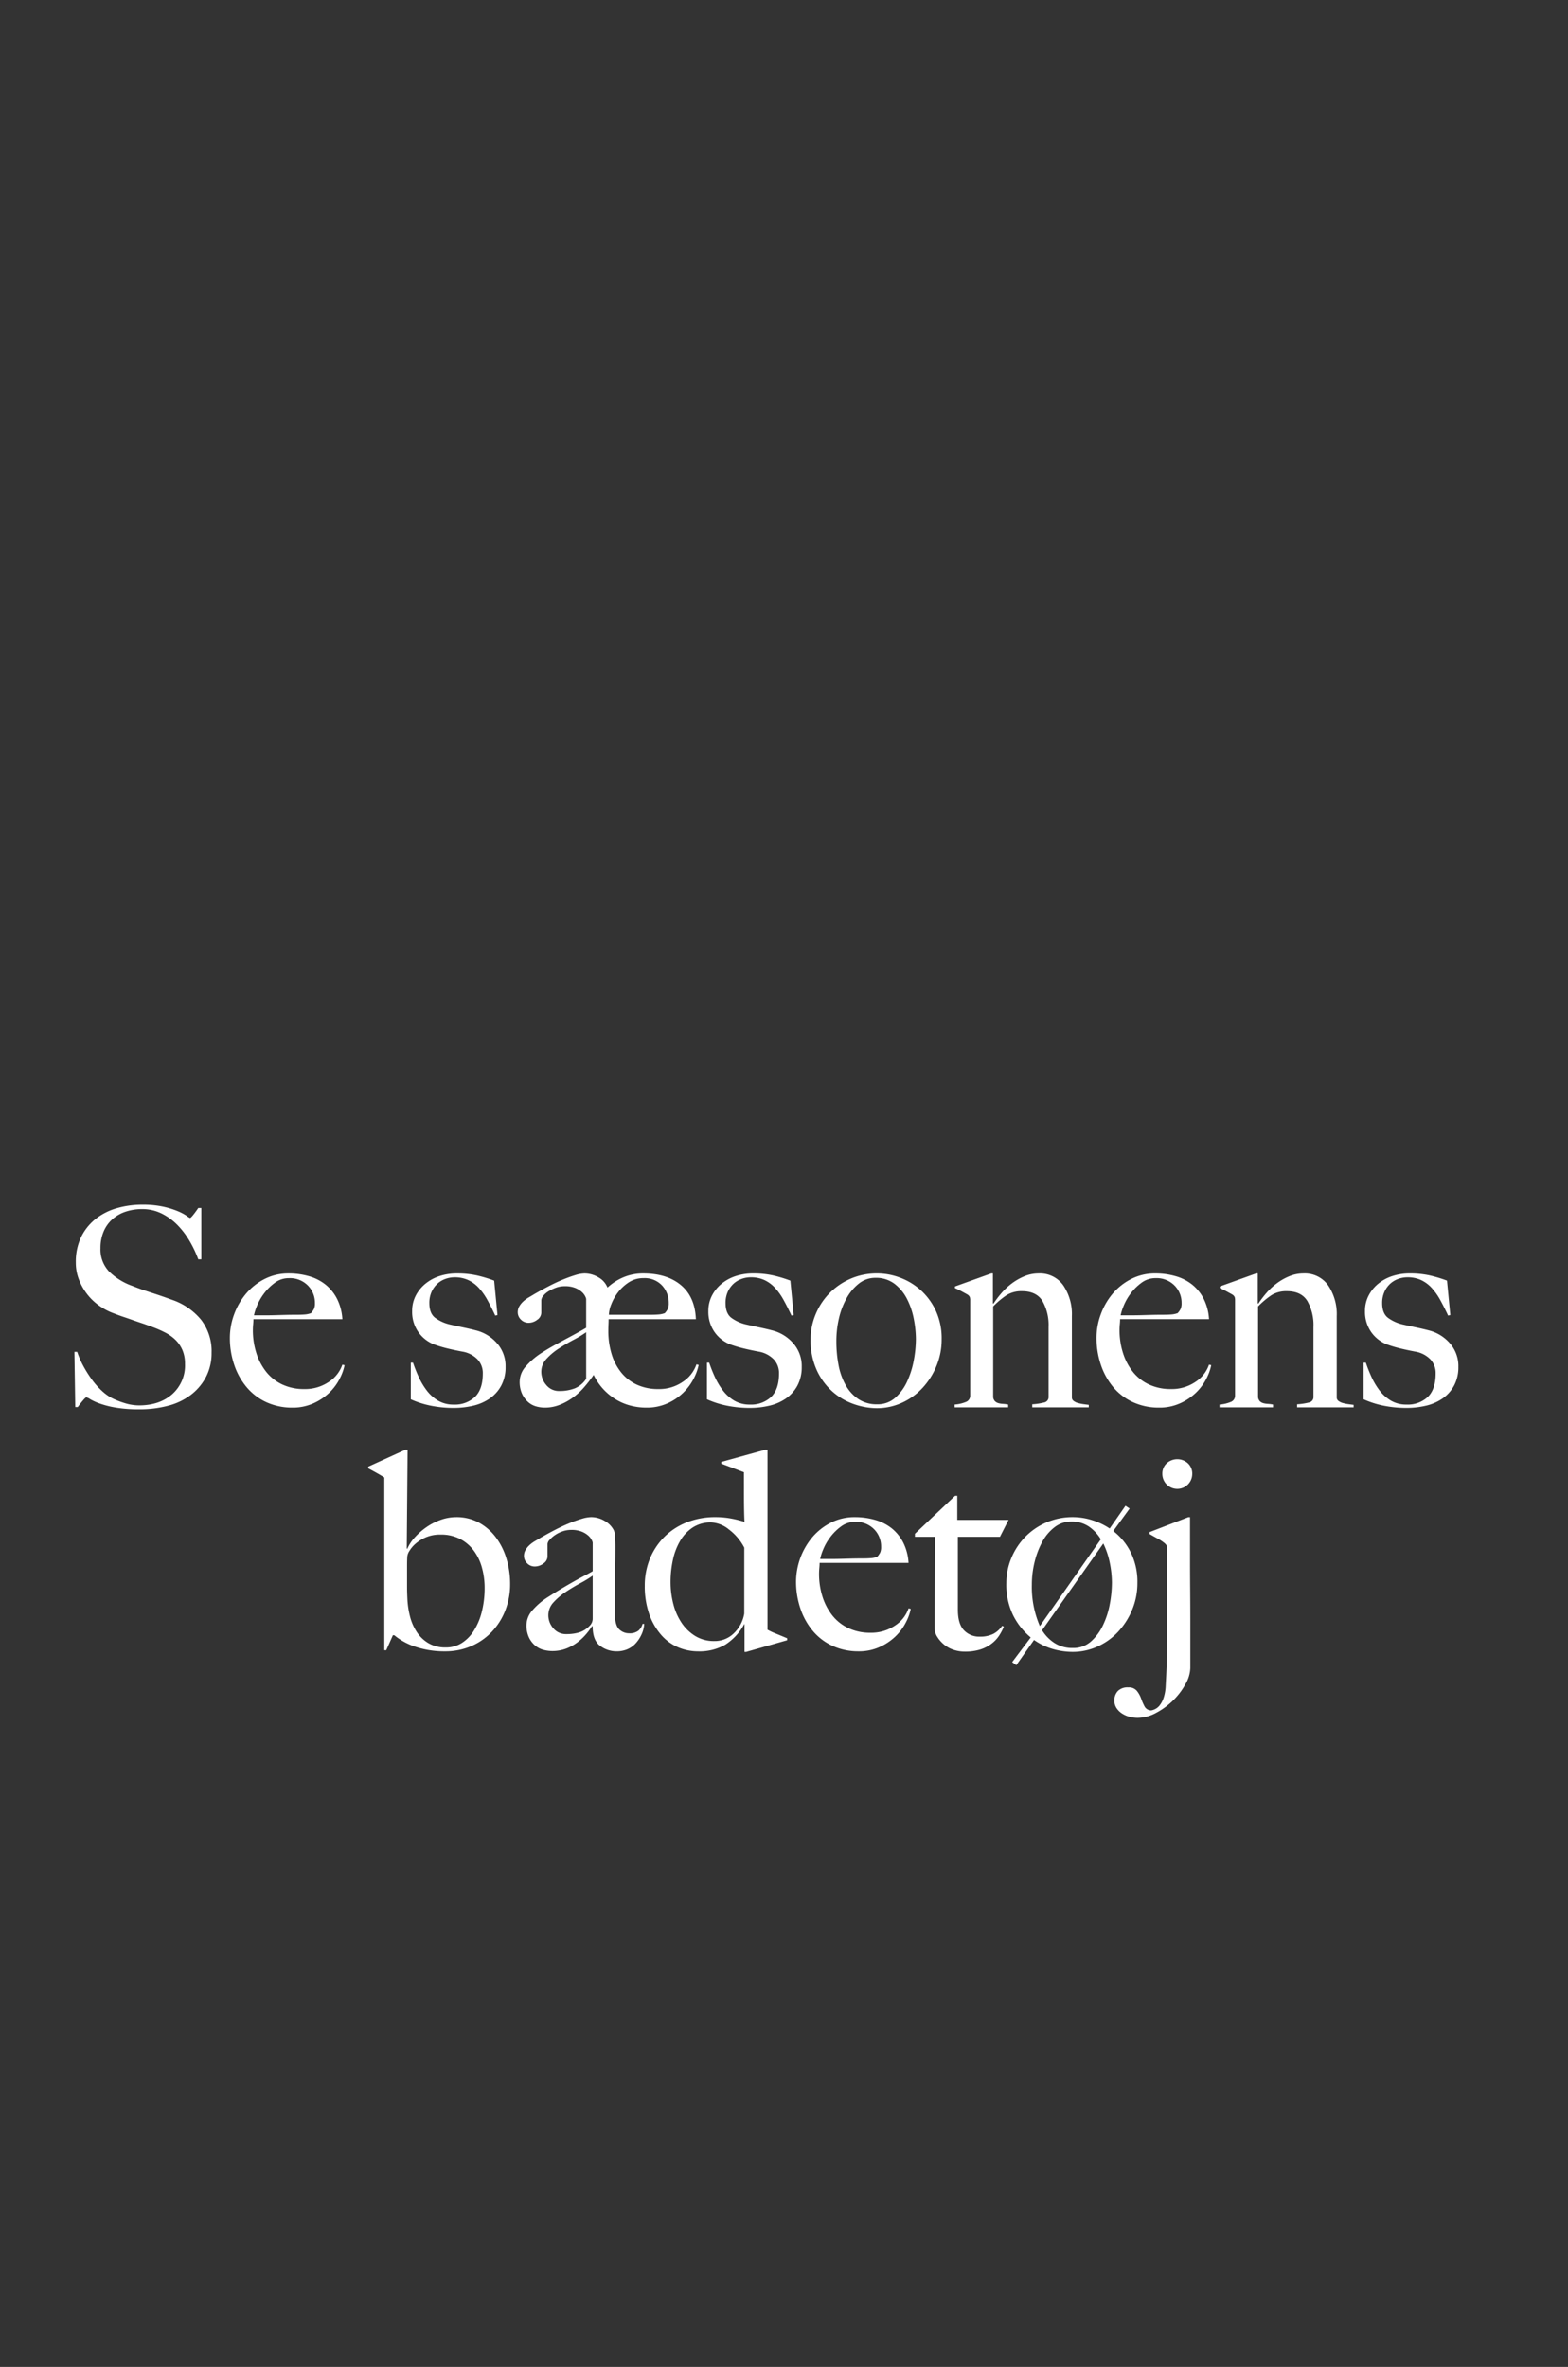 <svg xmlns="http://www.w3.org/2000/svg" xmlns:xlink="http://www.w3.org/1999/xlink" width="515" height="777" viewBox="0 0 515 777">
  <rect x="0" y="0" width="515" height="777" fill="#333333" stroke="none"/>
  <defs>
    <clipPath id="clip-ellos_2518_inspocard_single_men_bad_dk">
      <rect width="515" height="777"/>
    </clipPath>
  </defs>
  <g id="ellos_2518_inspocard_single_men_bad_dk" clip-path="url(#clip-ellos_2518_inspocard_single_men_bad_dk)">
    <path id="Path_60" data-name="Path 60" d="M-189.507-17.927A16.863,16.863,0,0,0-192.92-28.71a21.177,21.177,0,0,0-9.6-6.6q-1.729-.637-3.322-1.183t-3.139-1.046q-1.547-.5-3.139-1.047t-3.413-1.274a20.732,20.732,0,0,1-7.553-4.641A10.455,10.455,0,0,1-226-52.234a13.71,13.71,0,0,1,1.046-5.506,11.278,11.278,0,0,1,2.912-4.049,12.364,12.364,0,0,1,4.368-2.457,17.01,17.01,0,0,1,5.324-.819,14.243,14.243,0,0,1,6.461,1.456,19.3,19.3,0,0,1,5.187,3.776,26.859,26.859,0,0,1,4,5.278,36.593,36.593,0,0,1,2.821,5.961h1V-65.429h-1q-.728,1.092-1.592,2.184t-1.138,1.092a6.357,6.357,0,0,1-1.046-.682,16.362,16.362,0,0,0-2.821-1.5,28.042,28.042,0,0,0-4.777-1.5,31.119,31.119,0,0,0-7.007-.683,30,30,0,0,0-8.326,1.138,20.073,20.073,0,0,0-6.962,3.5,17.224,17.224,0,0,0-4.778,5.915A18.732,18.732,0,0,0-234.1-47.5a15.156,15.156,0,0,0,1,5.506,18.964,18.964,0,0,0,2.639,4.732,18.571,18.571,0,0,0,3.822,3.731,19.743,19.743,0,0,0,4.55,2.5q2.093.819,3.594,1.319t2.912,1q1.411.5,3.049,1.046t3.822,1.365a36.243,36.243,0,0,1,4.1,1.82,13.542,13.542,0,0,1,3.322,2.411,10.486,10.486,0,0,1,2.229,3.322,11.248,11.248,0,0,1,.819,4.459,12.6,12.6,0,0,1-4.186,9.965q-4.186,3.685-10.92,3.685a16.033,16.033,0,0,1-4.914-.819,25.919,25.919,0,0,1-4.1-1.638,15.815,15.815,0,0,1-3.23-2.366,24.675,24.675,0,0,1-3.185-3.594,39.607,39.607,0,0,1-2.776-4.368,28.907,28.907,0,0,1-2.093-4.778h-.91l.273,18.109h.819q.728-1,1.638-2.093t1.183-1.092a4.06,4.06,0,0,1,1.32.637,19.08,19.08,0,0,0,3.139,1.41A30.281,30.281,0,0,0-220.9.091a46,46,0,0,0,7.644.546A36.478,36.478,0,0,0-203.7-.546a20.878,20.878,0,0,0,7.508-3.64,17.71,17.71,0,0,0,4.914-5.915A16.893,16.893,0,0,0-189.507-17.927Zm43.68,4.1-.728-.182a10.951,10.951,0,0,1-4.5,5.687,13.817,13.817,0,0,1-7.963,2.32,16.677,16.677,0,0,1-7.371-1.547,14.764,14.764,0,0,1-5.278-4.232,19.3,19.3,0,0,1-3.185-6.188,24.475,24.475,0,0,1-1.092-7.326q0-1,.091-1.956t.091-1.684h29.211a17,17,0,0,0-1.729-6.643,14.387,14.387,0,0,0-3.777-4.686,15.483,15.483,0,0,0-5.46-2.776,23.917,23.917,0,0,0-6.689-.91,17.024,17.024,0,0,0-7.962,1.865,19.579,19.579,0,0,0-6.1,4.868,22.382,22.382,0,0,0-3.868,6.78,22.215,22.215,0,0,0-1.365,7.6,27.357,27.357,0,0,0,1.456,8.963A22.446,22.446,0,0,0-177.9-6.507,18.46,18.46,0,0,0-171.4-1.638,20.3,20.3,0,0,0-162.936.091a16.406,16.406,0,0,0,6.779-1.365,18.268,18.268,0,0,0,5.233-3.458,17.107,17.107,0,0,0,3.458-4.6A16.764,16.764,0,0,0-145.827-13.832Zm-9.737-20.384a4.436,4.436,0,0,1-.318,1.911,6.636,6.636,0,0,1-.956,1.365,7.087,7.087,0,0,1-2.093.455q-1.183.091-2.548.091-2.093,0-3.822.045t-3.322.091q-1.592.046-3.23.046h-3.731a16.707,16.707,0,0,1,1-3.139,17.775,17.775,0,0,1,2.32-4.05,16.9,16.9,0,0,1,3.549-3.5,7.582,7.582,0,0,1,4.6-1.5,8.248,8.248,0,0,1,6.234,2.411A8.04,8.04,0,0,1-155.564-34.216Zm62.608,20.93a11.273,11.273,0,0,0-2.866-7.826,13.485,13.485,0,0,0-6.962-4.186q-1.729-.455-4.1-.956t-4.368-.955a13.116,13.116,0,0,1-4.823-2.184q-1.911-1.456-1.911-4.823a8.782,8.782,0,0,1,.728-3.686,8.113,8.113,0,0,1,1.866-2.639,7.781,7.781,0,0,1,2.639-1.592,8.859,8.859,0,0,1,3.049-.546,10.571,10.571,0,0,1,4.5.91,11.085,11.085,0,0,1,3.5,2.594,20.375,20.375,0,0,1,2.821,4q1.274,2.321,2.548,5.051l.728-.182-1.092-11.284a43.847,43.847,0,0,0-5.551-1.684,29.7,29.7,0,0,0-6.734-.682,18.014,18.014,0,0,0-5.642.864,14.257,14.257,0,0,0-4.641,2.5,12.4,12.4,0,0,0-3.185,3.913,10.879,10.879,0,0,0-1.183,5.1,11.511,11.511,0,0,0,2.138,7.007,11.329,11.329,0,0,0,5.6,4.1,42.435,42.435,0,0,0,4.095,1.183q2.275.546,4.732,1a9.02,9.02,0,0,1,4.868,2.5,6.53,6.53,0,0,1,1.775,4.686q0,5.187-2.594,7.69a9.6,9.6,0,0,1-6.962,2.5,9.841,9.841,0,0,1-5.187-1.32A13.177,13.177,0,0,1-118.891-5.6a23.337,23.337,0,0,1-2.639-4.459,47.943,47.943,0,0,1-1.82-4.6h-.728V-2.639a30.683,30.683,0,0,0,6.552,2.093,37.543,37.543,0,0,0,7.553.728,27.539,27.539,0,0,0,6.416-.728,15.9,15.9,0,0,0,5.414-2.366,12.09,12.09,0,0,0,3.777-4.232A12.671,12.671,0,0,0-92.956-13.286Zm63.427-.637-.728-.182a11.164,11.164,0,0,1-4.5,5.733,13.626,13.626,0,0,1-7.963,2.366,16.631,16.631,0,0,1-7.052-1.411,14.369,14.369,0,0,1-5.141-3.958A17.723,17.723,0,0,1-58.1-17.427,25.741,25.741,0,0,1-59.2-25.116q0-1.092.046-2.093t.045-1.729h28.665q-.273-7.28-4.868-11.147t-12.422-3.868a16.558,16.558,0,0,0-6.415,1.229,17.933,17.933,0,0,0-5.324,3.412,6.7,6.7,0,0,0-3-3.367,8.906,8.906,0,0,0-4.55-1.274,10.905,10.905,0,0,0-3,.546q-1.82.546-4.049,1.456t-4.687,2.184q-2.457,1.274-4.823,2.639-.728.455-1.684,1a10.518,10.518,0,0,0-1.774,1.274,7.008,7.008,0,0,0-1.365,1.638,3.818,3.818,0,0,0-.546,2A3.314,3.314,0,0,0-87.906-28.8a3.415,3.415,0,0,0,2.5,1.046,4.645,4.645,0,0,0,2.866-1,2.849,2.849,0,0,0,1.32-2.275v-4.1a2.5,2.5,0,0,1,.637-1.456,6.562,6.562,0,0,1,1.729-1.5,13.189,13.189,0,0,1,2.457-1.183,8.132,8.132,0,0,1,2.821-.5,9.017,9.017,0,0,1,3.549.592,7.4,7.4,0,0,1,2.138,1.319,4.8,4.8,0,0,1,1.092,1.41,3.058,3.058,0,0,1,.319.864v9.464q-.91.546-2.548,1.456t-3.686,2q-2.047,1.092-4.277,2.321t-4.323,2.594a23.684,23.684,0,0,0-4.959,4.277,7.55,7.55,0,0,0-2.048,5.005,9.333,9.333,0,0,0,.773,4,8.2,8.2,0,0,0,1.957,2.685A6.672,6.672,0,0,0-82.946-.319a10.712,10.712,0,0,0,2.912.41A13.211,13.211,0,0,0-75.3-.774a19.154,19.154,0,0,0,4.368-2.366,21.934,21.934,0,0,0,3.822-3.5,44.463,44.463,0,0,0,3.094-4,19.215,19.215,0,0,0,2.775,4.232,18.964,18.964,0,0,0,3.958,3.458A17.986,17.986,0,0,0-52.325-.683a20.447,20.447,0,0,0,5.688.774,16.406,16.406,0,0,0,6.78-1.365,17.776,17.776,0,0,0,5.233-3.5,17.792,17.792,0,0,0,3.458-4.641A16.765,16.765,0,0,0-29.529-13.923Zm-9.828-20.293a4.436,4.436,0,0,1-.318,1.911,6.637,6.637,0,0,1-.956,1.365,7.087,7.087,0,0,1-2.093.455q-1.183.091-2.548.091H-59.013a10.076,10.076,0,0,1,.773-3.413,15.671,15.671,0,0,1,2.229-3.958,14.1,14.1,0,0,1,3.549-3.276,8.63,8.63,0,0,1,4.823-1.365,7.807,7.807,0,0,1,6.1,2.411A8.311,8.311,0,0,1-39.358-34.216ZM-66.475-9.373a8.154,8.154,0,0,1-3.731,3.14,13.794,13.794,0,0,1-5.1.864,5.312,5.312,0,0,1-4.277-1.957,6.578,6.578,0,0,1-1.638-4.323,6.145,6.145,0,0,1,1.684-4.231,20.586,20.586,0,0,1,4.049-3.412q2.366-1.547,4.868-2.866a35.22,35.22,0,0,0,4.141-2.5Zm70.8-3.913a11.273,11.273,0,0,0-2.866-7.826A13.485,13.485,0,0,0-5.505-25.3q-1.729-.455-4.1-.956t-4.368-.955a13.116,13.116,0,0,1-4.823-2.184Q-20.7-30.849-20.7-34.216a8.782,8.782,0,0,1,.728-3.686,8.113,8.113,0,0,1,1.865-2.639,7.781,7.781,0,0,1,2.639-1.592,8.859,8.859,0,0,1,3.049-.546,10.571,10.571,0,0,1,4.5.91,11.085,11.085,0,0,1,3.5,2.594,20.375,20.375,0,0,1,2.821,4Q-.318-32.851.956-30.121l.728-.182L.592-41.587a43.848,43.848,0,0,0-5.551-1.684,29.7,29.7,0,0,0-6.734-.682,18.014,18.014,0,0,0-5.642.864,14.257,14.257,0,0,0-4.641,2.5,12.4,12.4,0,0,0-3.185,3.913,10.879,10.879,0,0,0-1.183,5.1,11.511,11.511,0,0,0,2.138,7.007,11.329,11.329,0,0,0,5.6,4.1,42.436,42.436,0,0,0,4.1,1.183q2.275.546,4.732,1a9.021,9.021,0,0,1,4.868,2.5A6.53,6.53,0,0,1-3.139-11.1q0,5.187-2.594,7.69a9.6,9.6,0,0,1-6.962,2.5,9.841,9.841,0,0,1-5.187-1.32A13.177,13.177,0,0,1-21.612-5.6a23.337,23.337,0,0,1-2.639-4.459,47.942,47.942,0,0,1-1.82-4.6H-26.8V-2.639A30.683,30.683,0,0,0-20.247-.546a37.543,37.543,0,0,0,7.553.728A27.539,27.539,0,0,0-6.279-.546,15.9,15.9,0,0,0-.864-2.912,12.09,12.09,0,0,0,2.912-7.144,12.671,12.671,0,0,0,4.323-13.286ZM50.278-22.3a21.638,21.638,0,0,0-1.957-9.51,21.016,21.016,0,0,0-5.005-6.734,21.213,21.213,0,0,0-6.779-4.049,21.351,21.351,0,0,0-7.371-1.365,21.618,21.618,0,0,0-8.963,1.82,21.781,21.781,0,0,0-6.916,4.823,21.845,21.845,0,0,0-4.459,6.916,21.291,21.291,0,0,0-1.592,8.1A23.479,23.479,0,0,0,9.282-12.148a21.108,21.108,0,0,0,5.278,7.1A20.906,20.906,0,0,0,21.613-1,23.27,23.27,0,0,0,28.984.273a19.735,19.735,0,0,0,8.144-1.729,20.982,20.982,0,0,0,6.78-4.823,23.857,23.857,0,0,0,4.641-7.234A22.559,22.559,0,0,0,50.278-22.3Zm-8.463-.091a38.606,38.606,0,0,1-.682,6.916,28.69,28.69,0,0,1-2.184,6.962,16.17,16.17,0,0,1-3.913,5.369A8.658,8.658,0,0,1,29.075-1a10.808,10.808,0,0,1-6.1-1.683,13.174,13.174,0,0,1-4.186-4.55,21.5,21.5,0,0,1-2.366-6.6,41.3,41.3,0,0,1-.728-7.917,32.764,32.764,0,0,1,.864-7.508A24.794,24.794,0,0,1,19.11-35.9a15.752,15.752,0,0,1,4.05-4.778,8.575,8.575,0,0,1,5.369-1.82,10,10,0,0,1,6.279,1.957A14.559,14.559,0,0,1,38.9-35.581a24.2,24.2,0,0,1,2.229,6.552A35.283,35.283,0,0,1,41.815-22.386ZM98.6,0V-.819q-.819-.091-1.774-.228a14.075,14.075,0,0,1-1.775-.364,4.073,4.073,0,0,1-1.41-.683,1.344,1.344,0,0,1-.591-1.092V-29.939a16.863,16.863,0,0,0-2.821-10.1,9.377,9.377,0,0,0-8.1-3.913A12.1,12.1,0,0,0,77.4-43a19.038,19.038,0,0,0-4.186,2.411A21.592,21.592,0,0,0,69.8-37.355a32.822,32.822,0,0,0-2.5,3.321l-.182-.091v-9.828h-.546L54.646-39.676v.546a23.835,23.835,0,0,1,2.184,1.047q1.092.591,1.911,1.047a2.076,2.076,0,0,1,.773.819,3.3,3.3,0,0,1,.137,1.092v31.3a2.164,2.164,0,0,1-1.5,2.093,11.841,11.841,0,0,1-3.595.819V0H72.118V-.91a12.32,12.32,0,0,0-1.729-.228,6.664,6.664,0,0,1-1.456-.227,2.724,2.724,0,0,1-1.092-.592A2.346,2.346,0,0,1,67.2-3.276V-33.124a27.3,27.3,0,0,1,4.459-3.731,9.152,9.152,0,0,1,5-1.274q4.732,0,6.734,3.23a15.986,15.986,0,0,1,2,8.509V-3.458a1.786,1.786,0,0,1-1.456,1.865A20.65,20.65,0,0,1,80.035-1V0Zm40.222-13.832-.728-.182a10.951,10.951,0,0,1-4.5,5.687,13.817,13.817,0,0,1-7.963,2.32,16.677,16.677,0,0,1-7.371-1.547,14.764,14.764,0,0,1-5.278-4.232,19.3,19.3,0,0,1-3.185-6.188A24.475,24.475,0,0,1,108.7-25.3q0-1,.091-1.956t.091-1.684h29.211a17,17,0,0,0-1.729-6.643,14.387,14.387,0,0,0-3.777-4.686,15.483,15.483,0,0,0-5.46-2.776,23.918,23.918,0,0,0-6.689-.91,17.024,17.024,0,0,0-7.962,1.865,19.578,19.578,0,0,0-6.1,4.868,22.382,22.382,0,0,0-3.868,6.78,22.214,22.214,0,0,0-1.365,7.6,27.357,27.357,0,0,0,1.456,8.963,22.445,22.445,0,0,0,4.141,7.371,18.46,18.46,0,0,0,6.507,4.869A20.3,20.3,0,0,0,121.713.091a16.406,16.406,0,0,0,6.779-1.365,18.268,18.268,0,0,0,5.233-3.458,17.107,17.107,0,0,0,3.458-4.6A16.764,16.764,0,0,0,138.821-13.832Zm-9.737-20.384a4.436,4.436,0,0,1-.318,1.911,6.636,6.636,0,0,1-.956,1.365,7.087,7.087,0,0,1-2.093.455q-1.183.091-2.548.091-2.093,0-3.822.045t-3.322.091q-1.593.046-3.23.046h-3.731a16.708,16.708,0,0,1,1-3.139,17.775,17.775,0,0,1,2.32-4.05,16.9,16.9,0,0,1,3.549-3.5,7.582,7.582,0,0,1,4.6-1.5,8.248,8.248,0,0,1,6.234,2.411A8.04,8.04,0,0,1,129.084-34.216ZM185.595,0V-.819q-.819-.091-1.775-.228a14.075,14.075,0,0,1-1.775-.364,4.073,4.073,0,0,1-1.41-.683,1.344,1.344,0,0,1-.592-1.092V-29.939a16.863,16.863,0,0,0-2.821-10.1,9.377,9.377,0,0,0-8.1-3.913,12.1,12.1,0,0,0-4.732.955,19.038,19.038,0,0,0-4.186,2.411,21.592,21.592,0,0,0-3.413,3.231,32.824,32.824,0,0,0-2.5,3.321l-.182-.091v-9.828h-.546l-11.921,4.277v.546a23.834,23.834,0,0,1,2.184,1.047q1.092.591,1.911,1.047a2.076,2.076,0,0,1,.774.819,3.3,3.3,0,0,1,.136,1.092v31.3a2.164,2.164,0,0,1-1.5,2.093,11.841,11.841,0,0,1-3.594.819V0h17.563V-.91a12.32,12.32,0,0,0-1.729-.228,6.664,6.664,0,0,1-1.456-.227,2.724,2.724,0,0,1-1.092-.592,2.346,2.346,0,0,1-.637-1.319V-33.124a27.3,27.3,0,0,1,4.459-3.731,9.152,9.152,0,0,1,5-1.274q4.732,0,6.734,3.23a15.985,15.985,0,0,1,2,8.509V-3.458a1.786,1.786,0,0,1-1.456,1.865A20.65,20.65,0,0,1,167.031-1V0Zm34.4-13.286a11.273,11.273,0,0,0-2.867-7.826,13.485,13.485,0,0,0-6.961-4.186q-1.729-.455-4.1-.956t-4.368-.955a13.117,13.117,0,0,1-4.823-2.184q-1.911-1.456-1.911-4.823A8.782,8.782,0,0,1,195.7-37.9a8.112,8.112,0,0,1,1.866-2.639,7.781,7.781,0,0,1,2.639-1.592,8.859,8.859,0,0,1,3.049-.546,10.571,10.571,0,0,1,4.5.91,11.084,11.084,0,0,1,3.5,2.594,20.375,20.375,0,0,1,2.821,4q1.274,2.321,2.548,5.051l.728-.182-1.092-11.284a43.848,43.848,0,0,0-5.551-1.684,29.7,29.7,0,0,0-6.734-.682,18.014,18.014,0,0,0-5.642.864,14.257,14.257,0,0,0-4.641,2.5,12.4,12.4,0,0,0-3.185,3.913,10.879,10.879,0,0,0-1.183,5.1,11.511,11.511,0,0,0,2.139,7.007,11.329,11.329,0,0,0,5.6,4.1,42.435,42.435,0,0,0,4.1,1.183q2.275.546,4.732,1a9.02,9.02,0,0,1,4.868,2.5,6.53,6.53,0,0,1,1.775,4.686q0,5.187-2.594,7.69a9.6,9.6,0,0,1-6.962,2.5,9.841,9.841,0,0,1-5.187-1.32A13.177,13.177,0,0,1,194.058-5.6a23.337,23.337,0,0,1-2.639-4.459,47.939,47.939,0,0,1-1.82-4.6h-.728V-2.639a30.683,30.683,0,0,0,6.552,2.093,37.543,37.543,0,0,0,7.553.728,27.539,27.539,0,0,0,6.415-.728,15.9,15.9,0,0,0,5.415-2.366,12.09,12.09,0,0,0,3.777-4.232A12.672,12.672,0,0,0,219.993-13.286ZM-91.455,57.978a28.607,28.607,0,0,0-1.183-8.236A22.253,22.253,0,0,0-96.1,42.736a17.41,17.41,0,0,0-5.551-4.868,15.294,15.294,0,0,0-7.553-1.82,15.065,15.065,0,0,0-5.1.91,19.559,19.559,0,0,0-4.687,2.411,22.265,22.265,0,0,0-3.776,3.321,13.662,13.662,0,0,0-2.457,3.731l-.182-.091.273-32.4h-.728l-12.194,5.551v.546q1.547.819,3,1.638t2.275,1.365V79.727h.637l2.184-4.914h.455A21.4,21.4,0,0,0-122.3,78.68a30.088,30.088,0,0,0,9.464,1.411,21.416,21.416,0,0,0,8.554-1.684,20.419,20.419,0,0,0,6.78-4.687,21.478,21.478,0,0,0,4.459-7.052A23.532,23.532,0,0,0-91.455,57.978Zm-8.372,1.274a31.64,31.64,0,0,1-.91,7.781,21.176,21.176,0,0,1-2.593,6.233,12.933,12.933,0,0,1-4,4.1,9.64,9.64,0,0,1-5.232,1.456,11,11,0,0,1-5.733-1.41,11.661,11.661,0,0,1-3.868-3.731A17.2,17.2,0,0,1-124.4,68.4a28.48,28.48,0,0,1-.819-5.96q-.091-1.729-.091-3.458V52.063q0-2.093.091-3.185a4.143,4.143,0,0,1,.682-1.729,9.9,9.9,0,0,1,2-2.366,12.786,12.786,0,0,1,3.367-2.093,11.92,11.92,0,0,1,4.868-.91,13.543,13.543,0,0,1,6.461,1.456,13.248,13.248,0,0,1,4.5,3.868,16.785,16.785,0,0,1,2.639,5.551A24.743,24.743,0,0,1-99.827,59.252Zm52.416,11.83h-.546a4.346,4.346,0,0,1-1.365,2.229,4.652,4.652,0,0,1-3.094.865,4.594,4.594,0,0,1-3.23-1.32q-1.411-1.319-1.411-5.414,0-3.094.046-5.687t.046-5.051q0-2.457.045-5.1t.046-5.915q0-1.547-.091-3.139a5.5,5.5,0,0,0-.455-2.229,7.42,7.42,0,0,0-3-3.049,8.667,8.667,0,0,0-4.459-1.229,11.374,11.374,0,0,0-3.049.546,42.637,42.637,0,0,0-4.1,1.456q-2.23.91-4.687,2.184t-4.823,2.639q-.728.455-1.684,1a10.518,10.518,0,0,0-1.774,1.274,7.008,7.008,0,0,0-1.365,1.638,3.818,3.818,0,0,0-.546,2A3.314,3.314,0,0,0-85.858,51.2a3.415,3.415,0,0,0,2.5,1.046,4.645,4.645,0,0,0,2.867-1,2.849,2.849,0,0,0,1.319-2.275v-4.1a2.262,2.262,0,0,1,.637-1.319A8.862,8.862,0,0,1-76.8,42.007a10.208,10.208,0,0,1,2.5-1.274,8.515,8.515,0,0,1,2.867-.5,9.017,9.017,0,0,1,3.549.592,7.4,7.4,0,0,1,2.138,1.319,4.8,4.8,0,0,1,1.092,1.41,3.058,3.058,0,0,1,.318.864v9.373q-.91.546-2.229,1.229t-3.049,1.638q-1.729.955-4.049,2.32t-5.324,3.276a22.8,22.8,0,0,0-5.05,4.277,7.452,7.452,0,0,0-2.048,4.914,9.333,9.333,0,0,0,.773,4,7.889,7.889,0,0,0,2,2.685,7.017,7.017,0,0,0,2.73,1.456,11.207,11.207,0,0,0,2.957.41,12.652,12.652,0,0,0,4.5-.773,14.828,14.828,0,0,0,3.731-2.048,17.987,17.987,0,0,0,2.912-2.73,22.424,22.424,0,0,0,1.957-2.639l.182.091q0,4.55,2.411,6.37a8.9,8.9,0,0,0,5.506,1.82,8.8,8.8,0,0,0,3.5-.683,7.838,7.838,0,0,0,2.775-2,11.239,11.239,0,0,0,1.911-2.958A9.453,9.453,0,0,0-47.411,71.082Zm-16.926-1.82a3.3,3.3,0,0,1-1.092,2.548A8.018,8.018,0,0,1-68.8,73.9a14.59,14.59,0,0,1-4.186.546,5.364,5.364,0,0,1-4.277-1.911A6.407,6.407,0,0,1-78.9,68.261a6.145,6.145,0,0,1,1.683-4.232,21.176,21.176,0,0,1,4-3.412q2.32-1.547,4.777-2.867a36.877,36.877,0,0,0,4.1-2.5ZM-.455,76.451v-.637q-1.729-.728-3.731-1.547a20.726,20.726,0,0,1-2.73-1.274V13.934h-.728l-14.469,4v.546l7.462,2.821V29.04q0,2.457.046,4.823t.137,3.731A37.558,37.558,0,0,0-18.882,36.5a27.717,27.717,0,0,0-5.142-.455,25.033,25.033,0,0,0-9.464,1.729,21.745,21.745,0,0,0-7.326,4.778A21.608,21.608,0,0,0-45.545,49.7a22.987,22.987,0,0,0-1.683,8.827,27.5,27.5,0,0,0,1.456,9.327,20.76,20.76,0,0,0,3.913,6.825,15.427,15.427,0,0,0,5.6,4.1,16.633,16.633,0,0,0,6.507,1.32,16.99,16.99,0,0,0,8.964-2.184,18.465,18.465,0,0,0,6.233-6.734h.091v9.1h.546Zm-14.1-8.736a11.567,11.567,0,0,1-3.412,6.461,8.994,8.994,0,0,1-6.415,2.548,11.727,11.727,0,0,1-6.234-1.638,14.564,14.564,0,0,1-4.5-4.322,19.794,19.794,0,0,1-2.73-6.188,28.659,28.659,0,0,1-.91-7.235,34.088,34.088,0,0,1,.773-7.28,20.666,20.666,0,0,1,2.411-6.279,13.306,13.306,0,0,1,4.141-4.368,10.807,10.807,0,0,1,6.052-1.638,9.917,9.917,0,0,1,5.733,2.275,17.69,17.69,0,0,1,5.1,6.006Zm54.691-1.547-.728-.182a10.951,10.951,0,0,1-4.5,5.688,13.817,13.817,0,0,1-7.962,2.321,16.677,16.677,0,0,1-7.371-1.547,14.764,14.764,0,0,1-5.278-4.231A19.3,19.3,0,0,1,11.1,62.028,24.475,24.475,0,0,1,10.01,54.7q0-1,.091-1.957t.091-1.683H39.4a17,17,0,0,0-1.729-6.643A14.387,14.387,0,0,0,33.9,39.733a15.483,15.483,0,0,0-5.46-2.776,23.917,23.917,0,0,0-6.689-.91,17.024,17.024,0,0,0-7.962,1.865,19.578,19.578,0,0,0-6.1,4.868A22.9,22.9,0,0,0,2.457,57.159a27.357,27.357,0,0,0,1.456,8.963,22.445,22.445,0,0,0,4.141,7.371,18.46,18.46,0,0,0,6.506,4.868,20.3,20.3,0,0,0,8.463,1.729A16.406,16.406,0,0,0,29.8,78.726a18.268,18.268,0,0,0,5.233-3.458,17.106,17.106,0,0,0,3.458-4.6A16.765,16.765,0,0,0,40.131,66.168ZM30.394,45.784a4.436,4.436,0,0,1-.319,1.911,6.637,6.637,0,0,1-.955,1.365,7.087,7.087,0,0,1-2.093.455q-1.183.091-2.548.091-2.093,0-3.822.045t-3.321.091q-1.592.046-3.231.046H10.374a16.707,16.707,0,0,1,1-3.139A17.775,17.775,0,0,1,13.7,42.6a16.9,16.9,0,0,1,3.549-3.5,7.582,7.582,0,0,1,4.6-1.5,8.248,8.248,0,0,1,6.234,2.411A8.04,8.04,0,0,1,30.394,45.784Zm41.86-8.827H55.419V29.04h-.728L41.5,41.507v1h6.643q0,6.006-.091,13.7t-.091,16.243a5.43,5.43,0,0,0,.864,2.867,10.367,10.367,0,0,0,2.229,2.548,9.587,9.587,0,0,0,3.14,1.729,11.578,11.578,0,0,0,3.685.591,16.676,16.676,0,0,0,5.051-.683,12.038,12.038,0,0,0,3.731-1.911,10.766,10.766,0,0,0,2.548-2.73,17.483,17.483,0,0,0,1.5-2.867l-.546-.273a8.1,8.1,0,0,1-3,2.685,9.74,9.74,0,0,1-4.368.864A6.856,6.856,0,0,1,57.6,73.175q-2-2.093-2-6.734V42.508H69.433Zm42.315,20.748a21.783,21.783,0,0,0-2.23-10.192,20.387,20.387,0,0,0-5.687-6.916l5.369-7.371-1.365-.91-5.187,7.462A22.153,22.153,0,0,0,99.6,37a21.035,21.035,0,0,0-6.142-.955,21.659,21.659,0,0,0-15.88,6.643,21.845,21.845,0,0,0-4.459,6.916,21.291,21.291,0,0,0-1.593,8.1A22.824,22.824,0,0,0,73.8,68.352a22.6,22.6,0,0,0,5.733,7.189l-6.1,8.1,1.365,1,5.824-8.281a20.581,20.581,0,0,0,6.279,3,23.753,23.753,0,0,0,6.37.91,19.734,19.734,0,0,0,8.145-1.729,20.982,20.982,0,0,0,6.78-4.823,23.857,23.857,0,0,0,4.641-7.234A22.559,22.559,0,0,0,114.569,57.705ZM102.557,43.327,82.537,71.81A32.181,32.181,0,0,1,79.9,58.251a31.2,31.2,0,0,1,.91-7.507A27.009,27.009,0,0,1,83.356,44.1a14.948,14.948,0,0,1,4.049-4.778A8.765,8.765,0,0,1,92.82,37.5a9.984,9.984,0,0,1,5.824,1.638A13.611,13.611,0,0,1,102.557,43.327Zm3.64,14.287a38.606,38.606,0,0,1-.683,6.916,27.491,27.491,0,0,1-2.229,6.962,16.711,16.711,0,0,1-3.959,5.369A8.658,8.658,0,0,1,93.366,79a10.867,10.867,0,0,1-5.961-1.592,13.15,13.15,0,0,1-4.14-4.231l20.111-28.483a26.591,26.591,0,0,1,2.139,6.416A33.2,33.2,0,0,1,106.2,57.614Zm26.39-35.763a4.607,4.607,0,0,0-1.411-3.458,5.179,5.179,0,0,0-7.007,0,4.607,4.607,0,0,0-1.41,3.458,4.914,4.914,0,1,0,9.828,0Zm-.637,63.7V70.809q0-5.187-.046-10.738t-.046-10.465V36.047h-.546l-12.74,4.914V41.6q1.092.637,2.593,1.456A12.88,12.88,0,0,1,123.4,44.51a2.928,2.928,0,0,1,.773.864,2.882,2.882,0,0,1,.137,1.047V76q0,1.729-.046,5.1t-.228,6.916q-.091,1.729-.182,3.594a14.341,14.341,0,0,1-.591,3.5,8.289,8.289,0,0,1-1.456,2.821,4.51,4.51,0,0,1-2.685,1.547,2.451,2.451,0,0,1-2.184-1.274,18.546,18.546,0,0,1-1.138-2.593,8.707,8.707,0,0,0-1.41-2.548,3.4,3.4,0,0,0-2.821-1.138,4.526,4.526,0,0,0-3.412,1.183,4.4,4.4,0,0,0-1.137,3.185A4.315,4.315,0,0,0,107.7,98.7a6.18,6.18,0,0,0,1.775,1.774,8.2,8.2,0,0,0,2.457,1.092,10.556,10.556,0,0,0,2.73.364,12.949,12.949,0,0,0,6.143-1.684,23.706,23.706,0,0,0,5.6-4.14,22.907,22.907,0,0,0,4-5.324A11.187,11.187,0,0,0,131.95,85.551Z" transform="translate(259 462)" fill="#fff"/>
  </g>
</svg>
